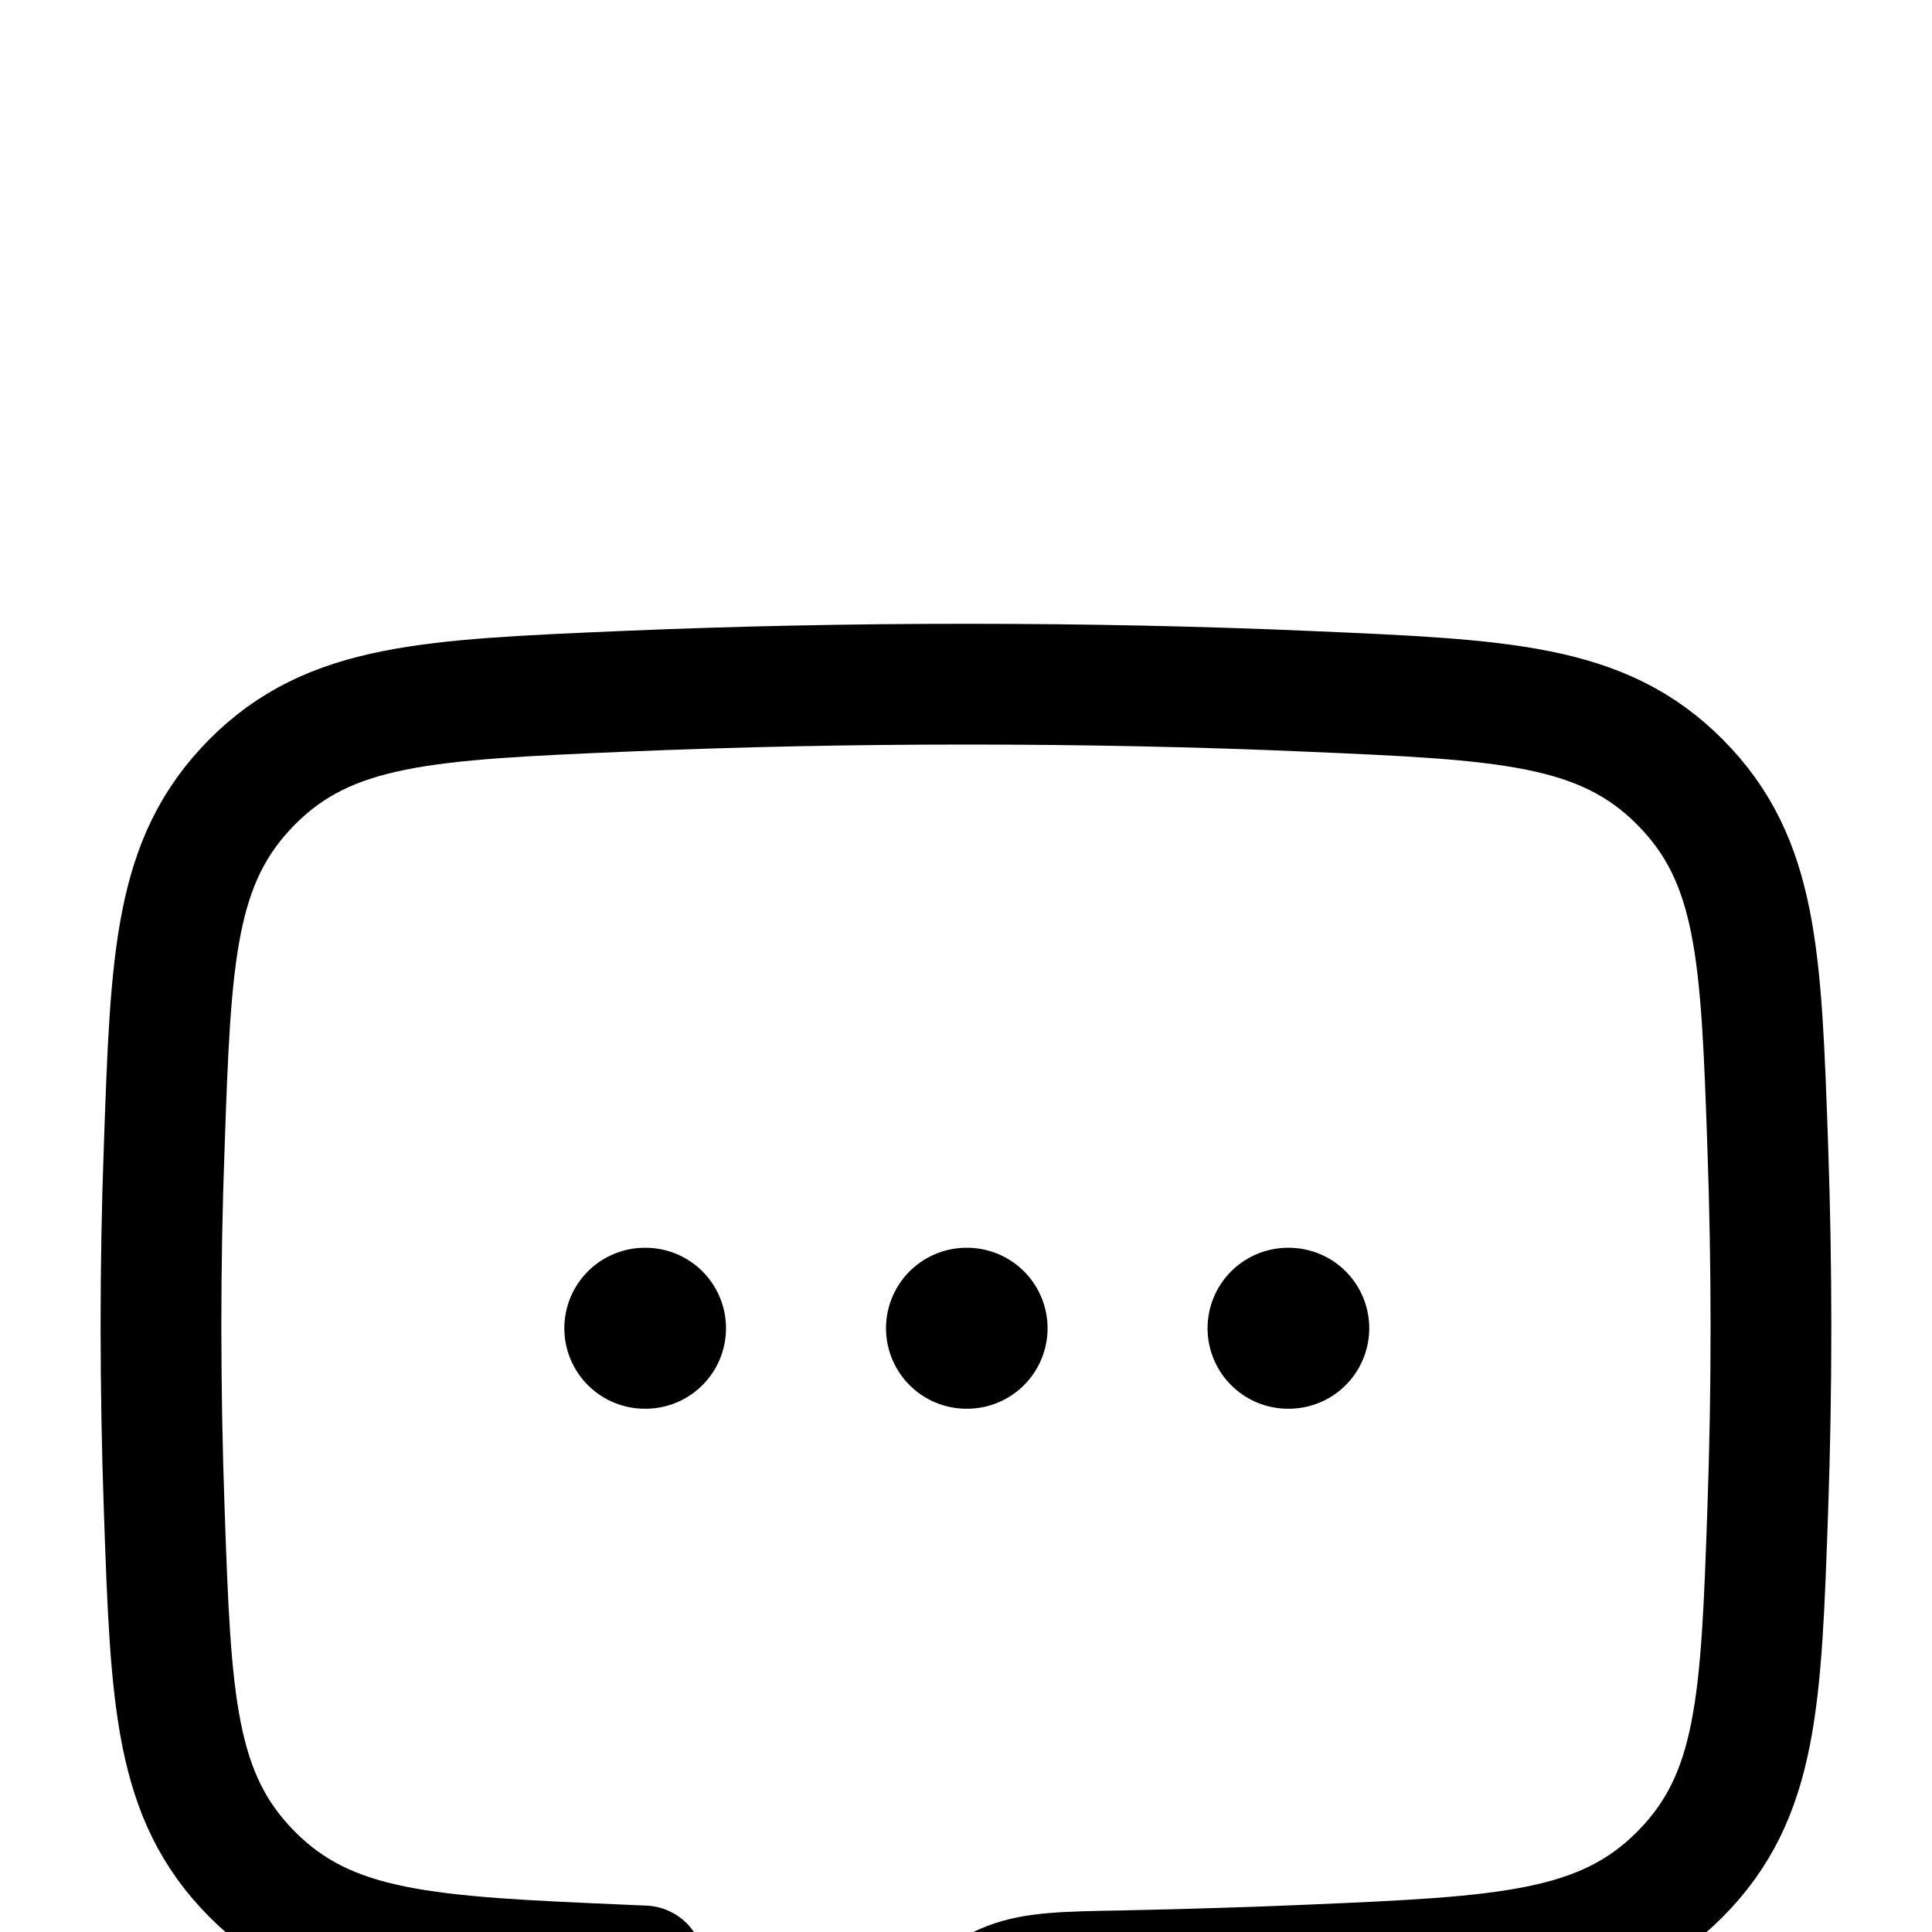 <svg width="16" height="16" viewBox="0 0 16 16" fill="none" xmlns="http://www.w3.org/2000/svg">
<g clip-path="url(#clip0_3533_1854)">
<g filter="url(#filter0_d_3533_1854)">
<path d="M8.004 7H8.009M10.667 7H10.673M5.34 7H5.346" stroke="black" stroke-width="1.333" stroke-linecap="round" stroke-linejoin="round"/>
<path d="M1.333 6.999C1.333 6.486 1.342 5.984 1.36 5.499C1.415 3.917 1.444 3.126 2.087 2.477C2.73 1.829 3.544 1.795 5.171 1.725C6.113 1.685 7.057 1.666 8 1.666C8.987 1.666 9.937 1.686 10.829 1.725C12.456 1.795 13.27 1.829 13.914 2.478C14.557 3.126 14.585 3.917 14.64 5.499C14.675 6.499 14.675 7.5 14.64 8.499C14.585 10.081 14.557 10.873 13.914 11.521C13.27 12.169 12.456 12.204 10.829 12.274C10.34 12.295 9.834 12.31 9.313 12.321C8.819 12.33 8.572 12.334 8.355 12.417C8.137 12.501 7.955 12.656 7.59 12.969L6.137 14.216C6.066 14.277 5.98 14.316 5.887 14.329C5.795 14.341 5.701 14.328 5.617 14.289C5.532 14.25 5.46 14.187 5.41 14.109C5.36 14.03 5.333 13.939 5.333 13.846V12.281L5.171 12.274C3.544 12.204 2.731 12.169 2.087 11.521C1.444 10.873 1.415 10.081 1.36 8.499C1.342 8 1.334 7.499 1.333 6.999Z" stroke="black" stroke-linecap="round" stroke-linejoin="round"/>
</g>
</g>
<defs>
<filter id="filter0_d_3533_1854" x="-3.167" y="1.166" width="22.333" height="21.668" filterUnits="userSpaceOnUse" color-interpolation-filters="sRGB">
<feFlood flood-opacity="0" result="BackgroundImageFix"/>
<feColorMatrix in="SourceAlpha" type="matrix" values="0 0 0 0 0 0 0 0 0 0 0 0 0 0 0 0 0 0 127 0" result="hardAlpha"/>
<feOffset dy="4"/>
<feGaussianBlur stdDeviation="2"/>
<feComposite in2="hardAlpha" operator="out"/>
<feColorMatrix type="matrix" values="0 0 0 0 0 0 0 0 0 0 0 0 0 0 0 0 0 0 0.25 0"/>
<feBlend mode="normal" in2="BackgroundImageFix" result="effect1_dropShadow_3533_1854"/>
<feBlend mode="normal" in="SourceGraphic" in2="effect1_dropShadow_3533_1854" result="shape"/>
</filter>
<clipPath id="clip0_3533_1854">
<rect width="16" height="16" fill="white"/>
</clipPath>
</defs>
</svg>

